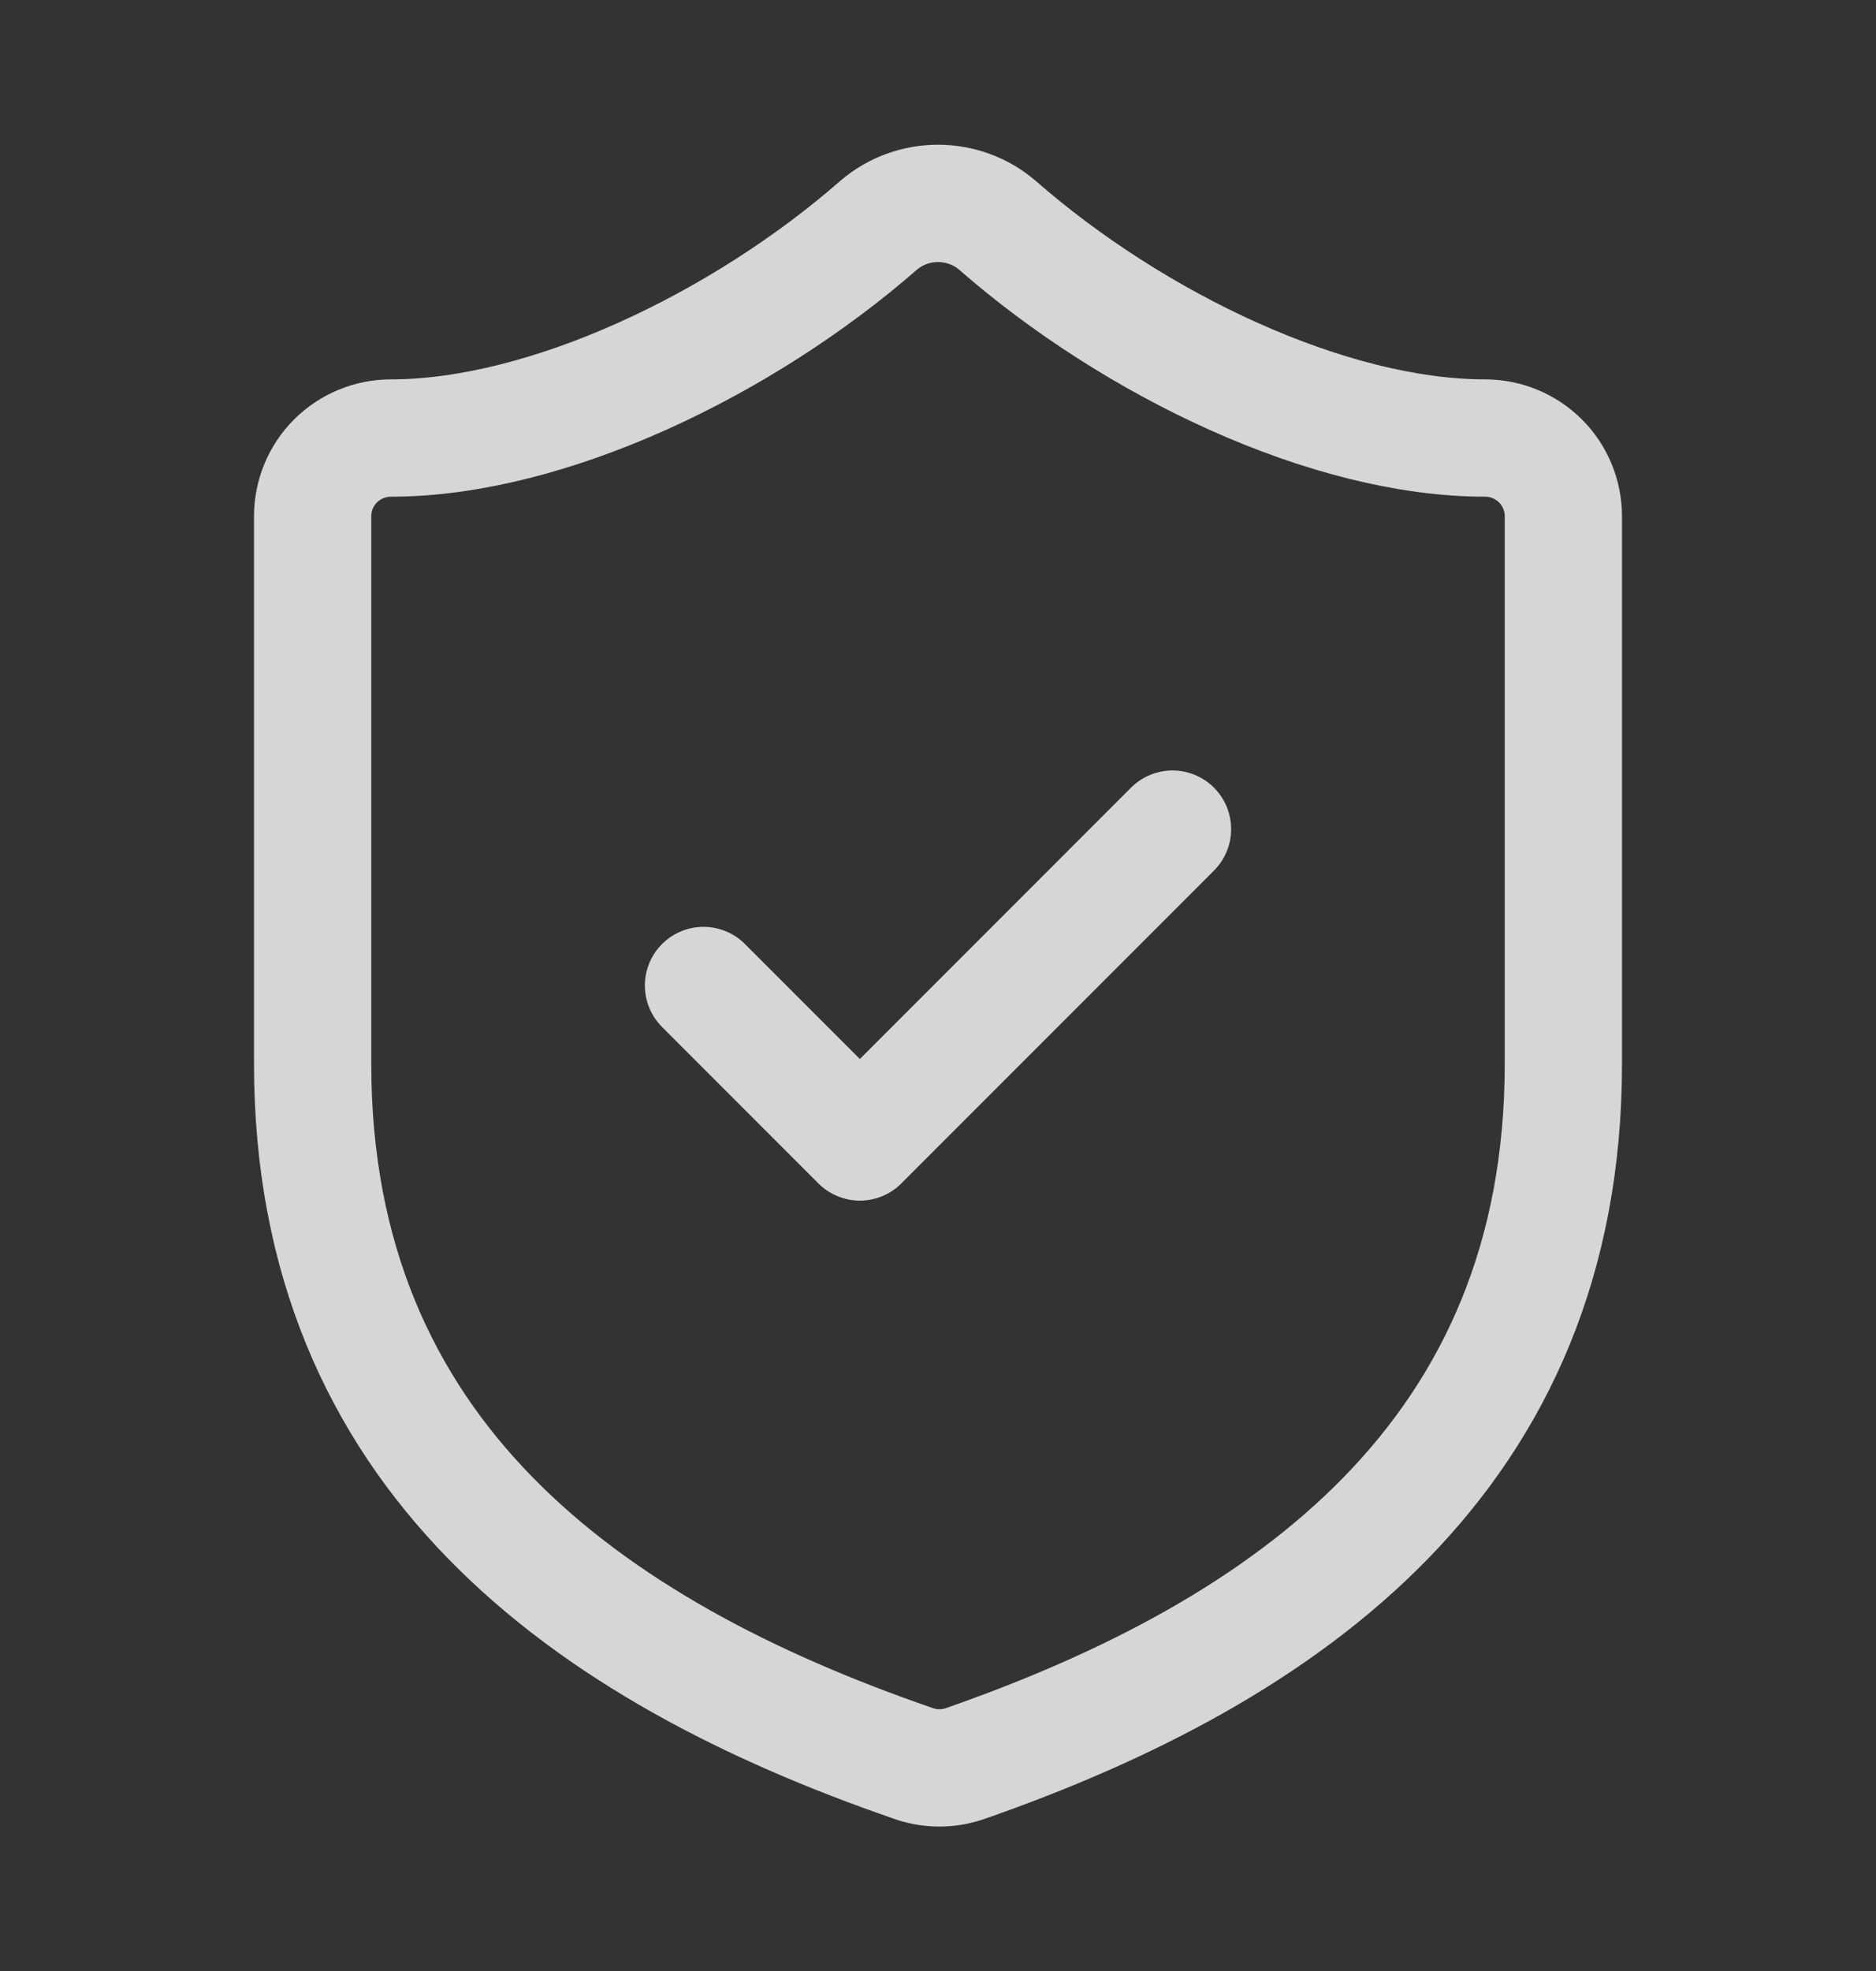 <svg width="20" height="21" viewBox="0 0 20 21" fill="none" xmlns="http://www.w3.org/2000/svg">
<rect x="0" y="0" width="20" height="21" fill="#333333" stroke="none"/>
<path d="M16.667 11.334C16.667 15.5 13.75 17.584 10.283 18.792C10.102 18.853 9.905 18.851 9.725 18.784C6.25 17.584 3.333 15.5 3.333 11.334V5.5C3.333 5.279 3.421 5.067 3.577 4.911C3.734 4.755 3.946 4.667 4.167 4.667C5.833 4.667 7.917 3.667 9.367 2.4C9.543 2.249 9.768 2.167 10 2.167C10.232 2.167 10.457 2.249 10.633 2.4C12.092 3.675 14.167 4.667 15.833 4.667C16.054 4.667 16.266 4.755 16.423 4.911C16.579 5.067 16.667 5.279 16.667 5.5V11.334Z" stroke="white" stroke-opacity="0.8" stroke-width="1.25" stroke-linecap="round" stroke-linejoin="round"/>
<path d="M7.5 10.5L9.167 12.167L12.5 8.834" stroke="white" stroke-opacity="0.8" stroke-width="1.25" stroke-linecap="round" stroke-linejoin="round"/>
</svg>
